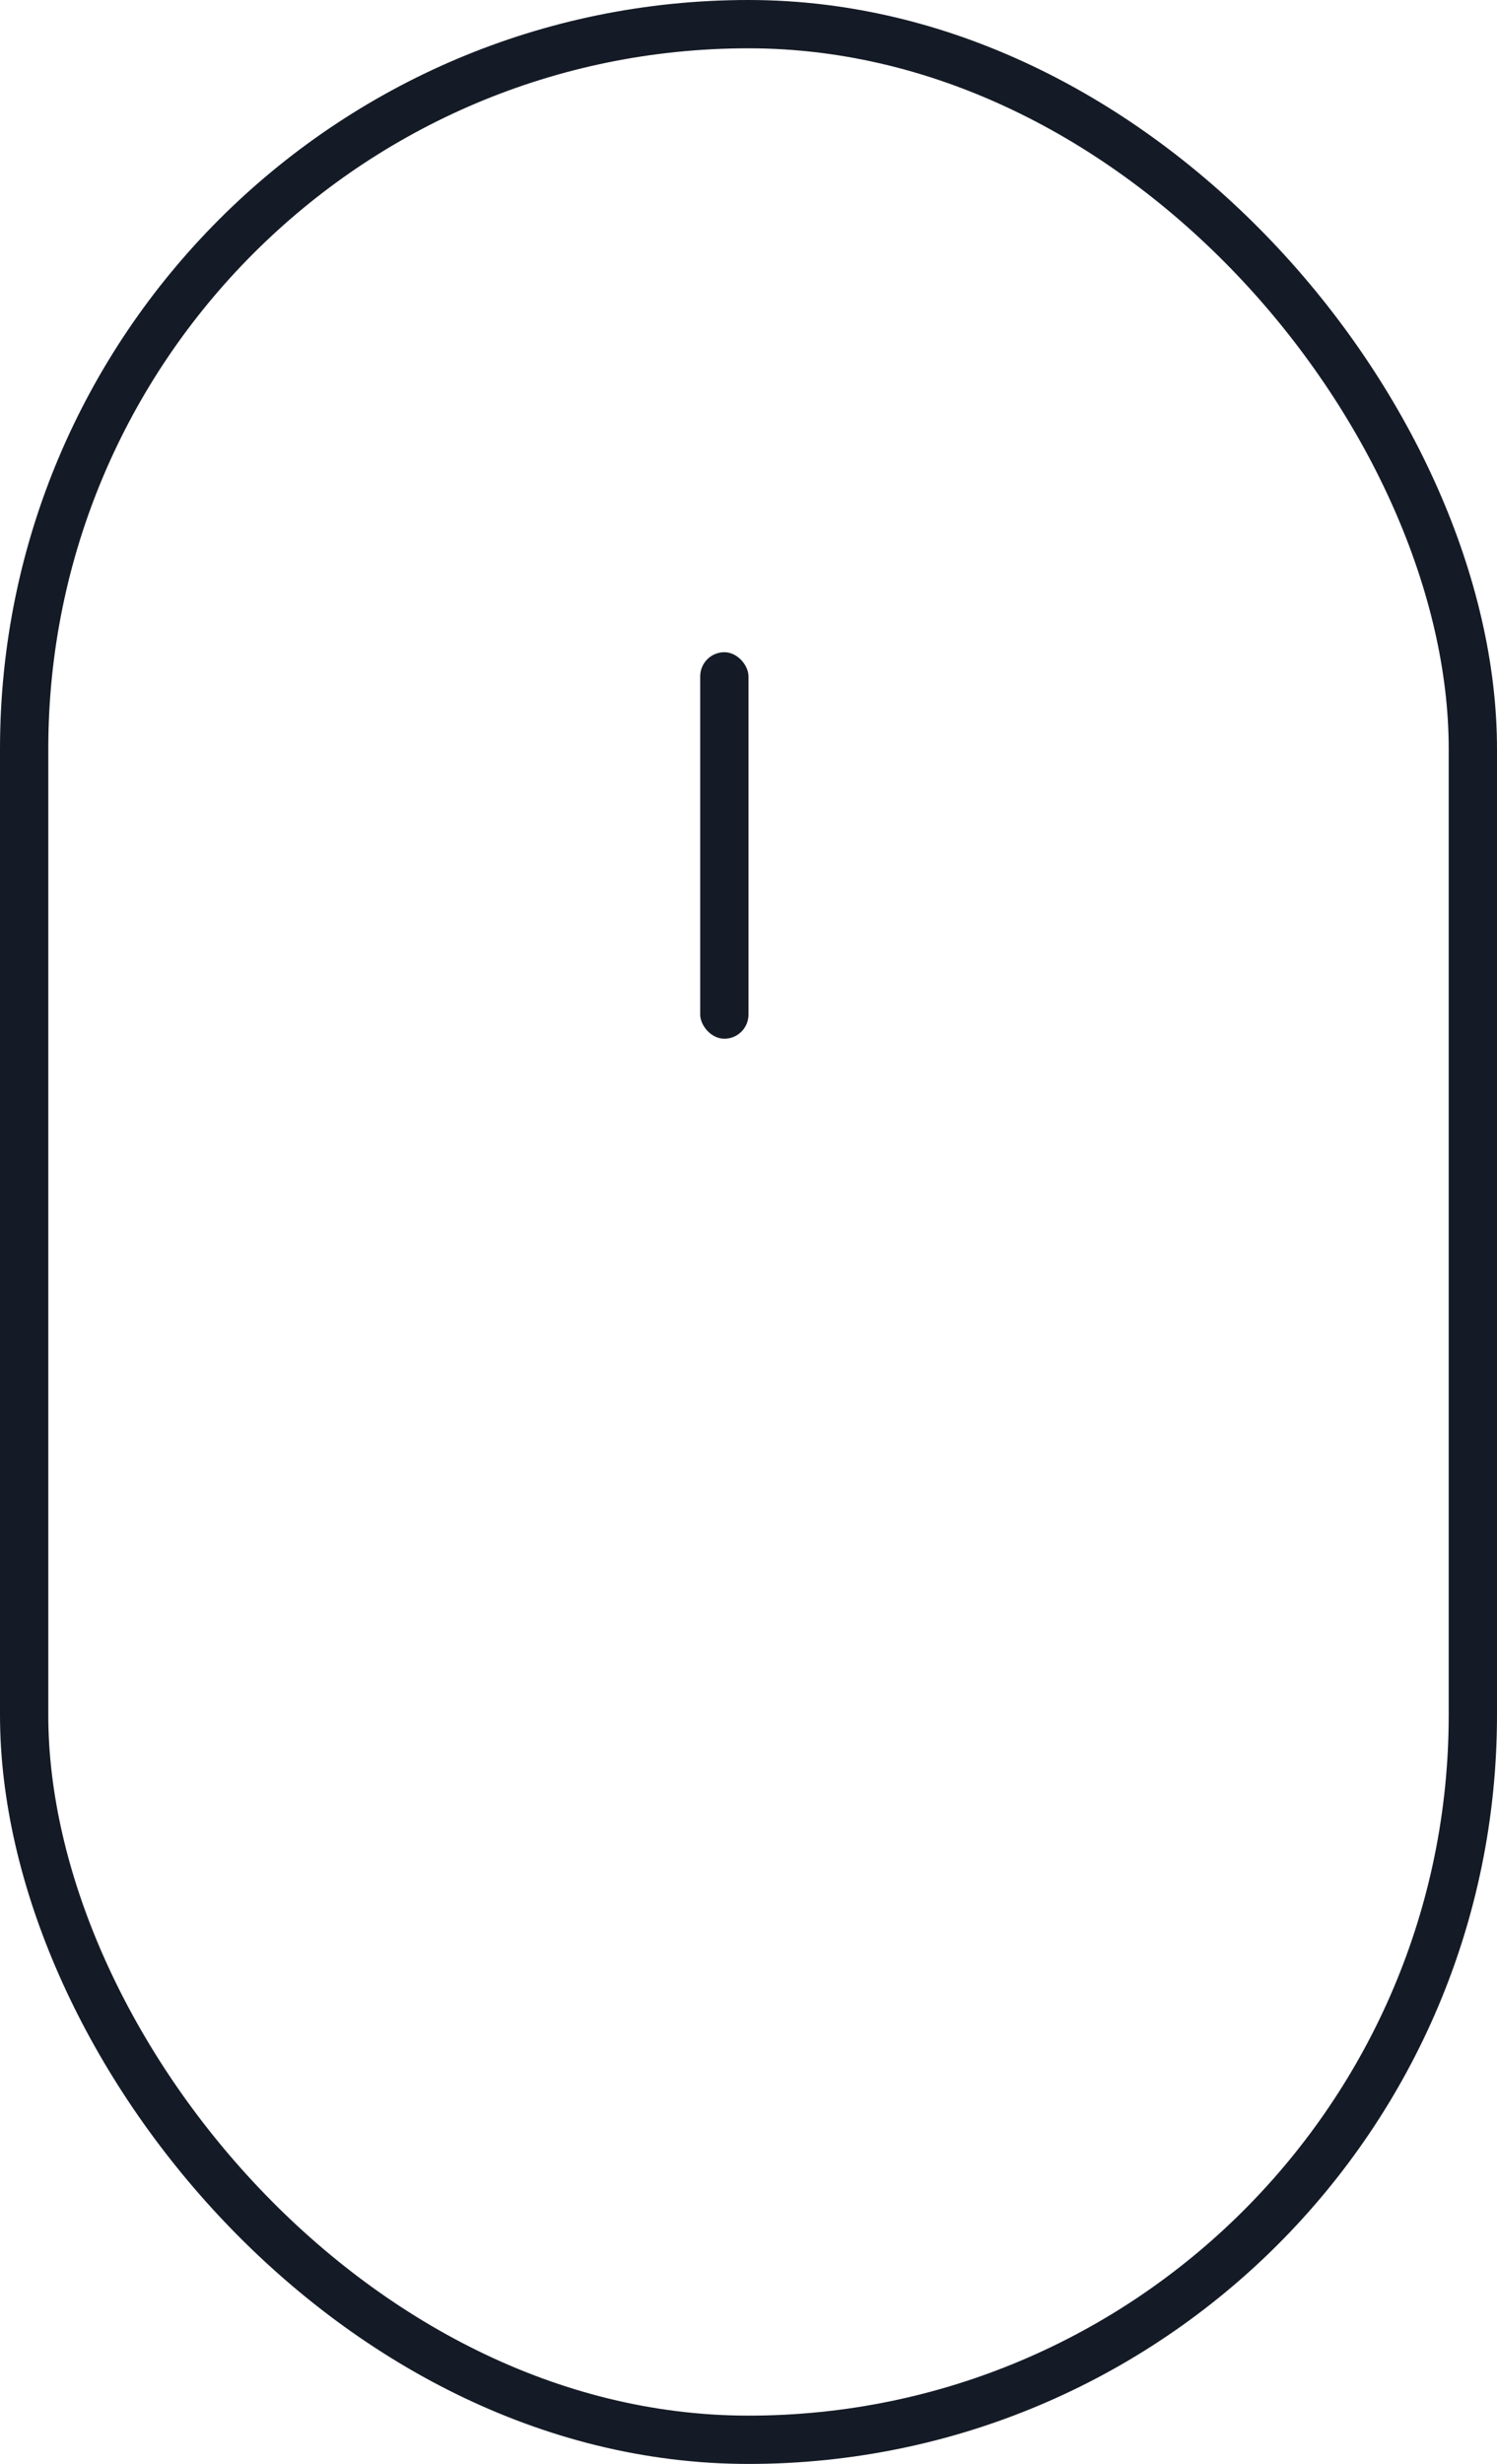 <svg xmlns="http://www.w3.org/2000/svg" id="Scroll_icon" data-name="Scroll icon" width="31" height="51" viewBox="0 0 31 51"><defs><style>      .cls-1 {        fill: none;        stroke: #151b26;        stroke-width: 1px;      }      .cls-2 {        fill: #151b26;        transform:translatey(0);        -webkit-animation: scroll 2s linear infinite;        animation: scroll 2s linear infinite;      }      @keyframes scroll {        0% { height: 8px;}        20% { height: 8px;}        30% { transform: translateY(0); height: 19px;}        80% { transform: translateY(19px); height: 0;}        81% { transform: translateY(0); height: 8px;}        100% { height: 8px;}      }    </style></defs><rect id="Rounded_Rectangle_6" data-name="Rounded Rectangle 6" class="cls-1" x="0.5" y="0.5" width="30" height="50" rx="15" ry="15"></rect><rect id="Rounded_Rectangle_7" data-name="Rounded Rectangle 7" class="cls-2" x="14.5" y="13.5" width="1" height="8" rx="0.5" ry="0.5"></rect></svg>